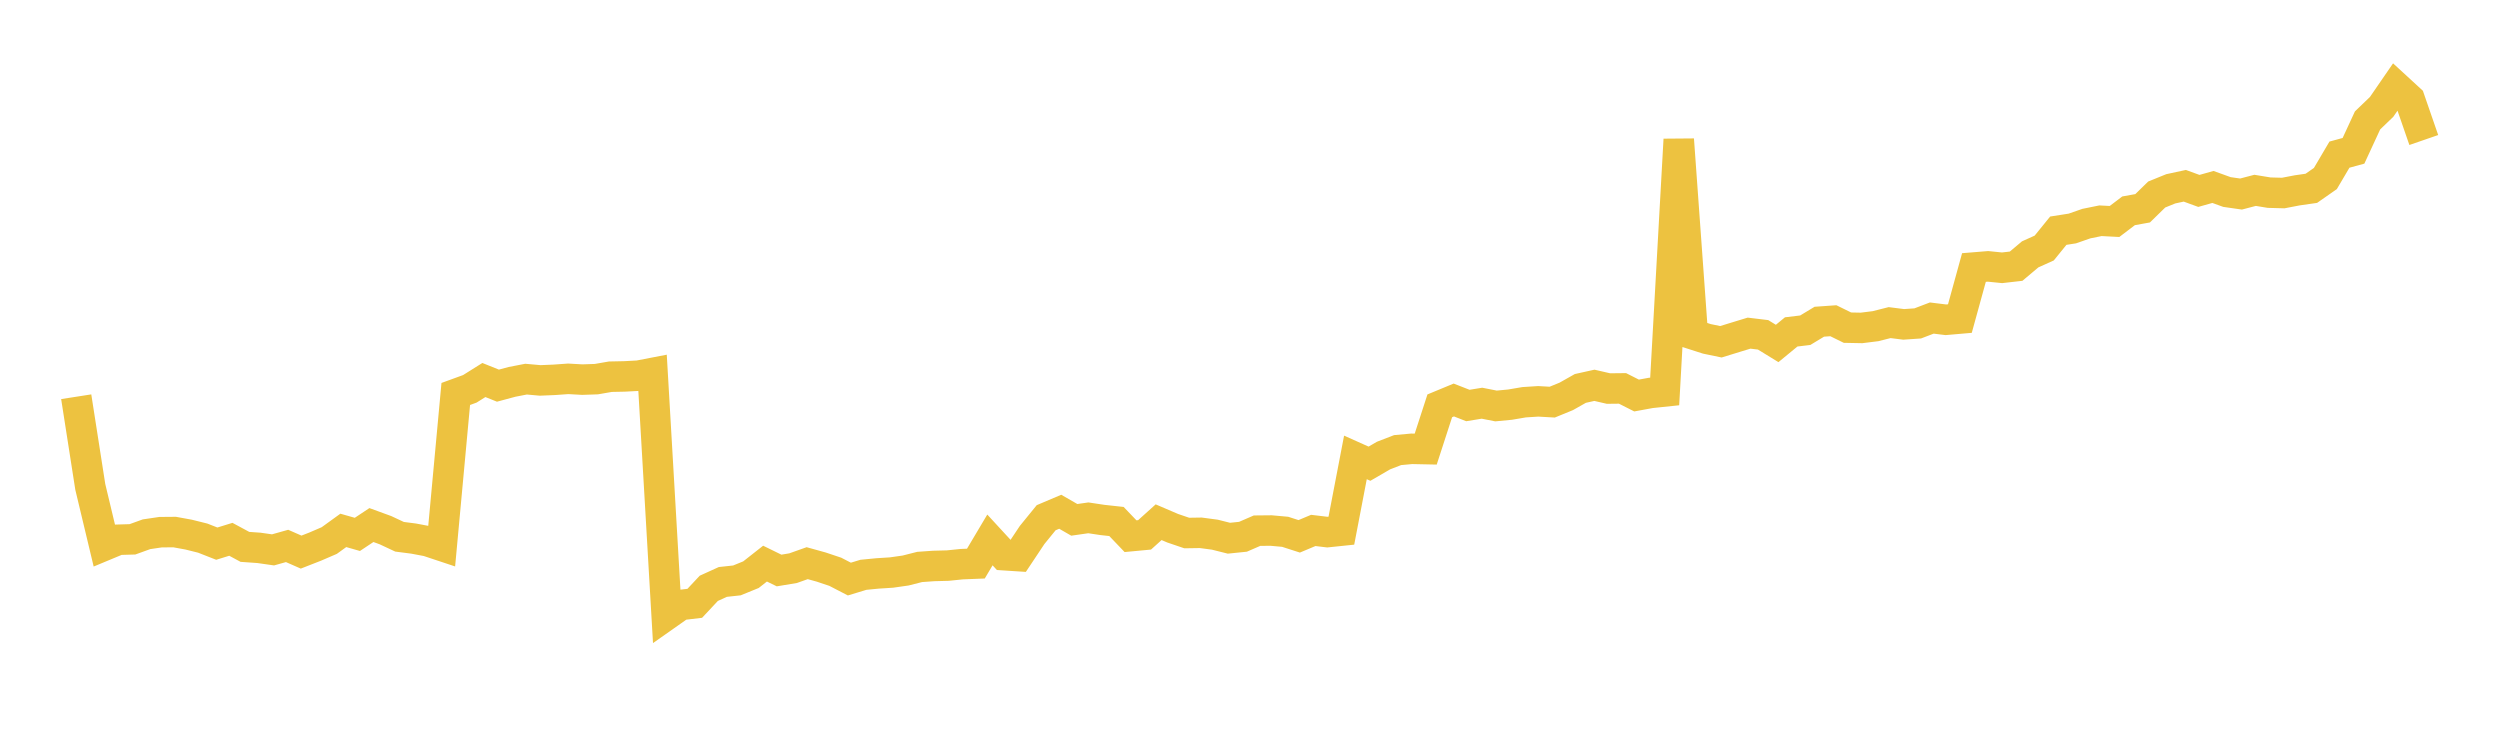 <svg width="164" height="48" xmlns="http://www.w3.org/2000/svg" xmlns:xlink="http://www.w3.org/1999/xlink"><path fill="none" stroke="rgb(237,194,64)" stroke-width="2" d="M5,26.026L5.922,31.936L6.844,35.791L7.766,35.407L8.689,35.38L9.611,35.047L10.533,34.911L11.455,34.903L12.377,35.071L13.299,35.301L14.222,35.663L15.144,35.378L16.066,35.875L16.988,35.94L17.91,36.072L18.832,35.813L19.754,36.218L20.677,35.857L21.599,35.46L22.521,34.793L23.443,35.056L24.365,34.443L25.287,34.78L26.21,35.212L27.132,35.331L28.054,35.505L28.976,35.812L29.898,25.844L30.82,25.508L31.743,24.929L32.665,25.299L33.587,25.051L34.509,24.872L35.431,24.955L36.353,24.917L37.275,24.851L38.198,24.903L39.12,24.872L40.042,24.712L40.964,24.693L41.886,24.644L42.808,24.466L43.731,40.335L44.653,39.687L45.575,39.578L46.497,38.594L47.419,38.175L48.341,38.075L49.263,37.699L50.186,36.973L51.108,37.425L52.03,37.271L52.952,36.944L53.874,37.2L54.796,37.509L55.719,37.987L56.641,37.707L57.563,37.617L58.485,37.558L59.407,37.426L60.329,37.192L61.251,37.127L62.174,37.103L63.096,37.009L64.018,36.972L64.94,35.42L65.862,36.421L66.784,36.481L67.707,35.095L68.629,33.962L69.551,33.571L70.473,34.102L71.395,33.97L72.317,34.109L73.24,34.21L74.162,35.174L75.084,35.087L76.006,34.257L76.928,34.652L77.85,34.966L78.772,34.952L79.695,35.075L80.617,35.307L81.539,35.212L82.461,34.812L83.383,34.803L84.305,34.886L85.228,35.183L86.15,34.796L87.072,34.907L87.994,34.811L88.916,30.006L89.838,30.419L90.76,29.884L91.683,29.527L92.605,29.442L93.527,29.461L94.449,26.622L95.371,26.24L96.293,26.601L97.216,26.45L98.138,26.632L99.06,26.544L99.982,26.387L100.904,26.328L101.826,26.38L102.749,26.002L103.671,25.481L104.593,25.276L105.515,25.489L106.437,25.479L107.359,25.946L108.281,25.777L109.204,25.68L110.126,9.152L111.048,21.933L111.97,22.229L112.892,22.42L113.814,22.136L114.737,21.854L115.659,21.965L116.581,22.531L117.503,21.773L118.425,21.662L119.347,21.105L120.269,21.04L121.192,21.494L122.114,21.512L123.036,21.397L123.958,21.163L124.88,21.279L125.802,21.216L126.725,20.864L127.647,20.978L128.569,20.898L129.491,17.549L130.413,17.474L131.335,17.567L132.257,17.462L133.18,16.686L134.102,16.27L135.024,15.133L135.946,14.989L136.868,14.668L137.79,14.481L138.713,14.529L139.635,13.829L140.557,13.663L141.479,12.761L142.401,12.386L143.323,12.187L144.246,12.524L145.168,12.264L146.09,12.597L147.012,12.729L147.934,12.487L148.856,12.638L149.778,12.663L150.701,12.486L151.623,12.354L152.545,11.71L153.467,10.145L154.389,9.893L155.311,7.899L156.234,7.012L157.156,5.671L158.078,6.519L159,9.185"></path></svg>